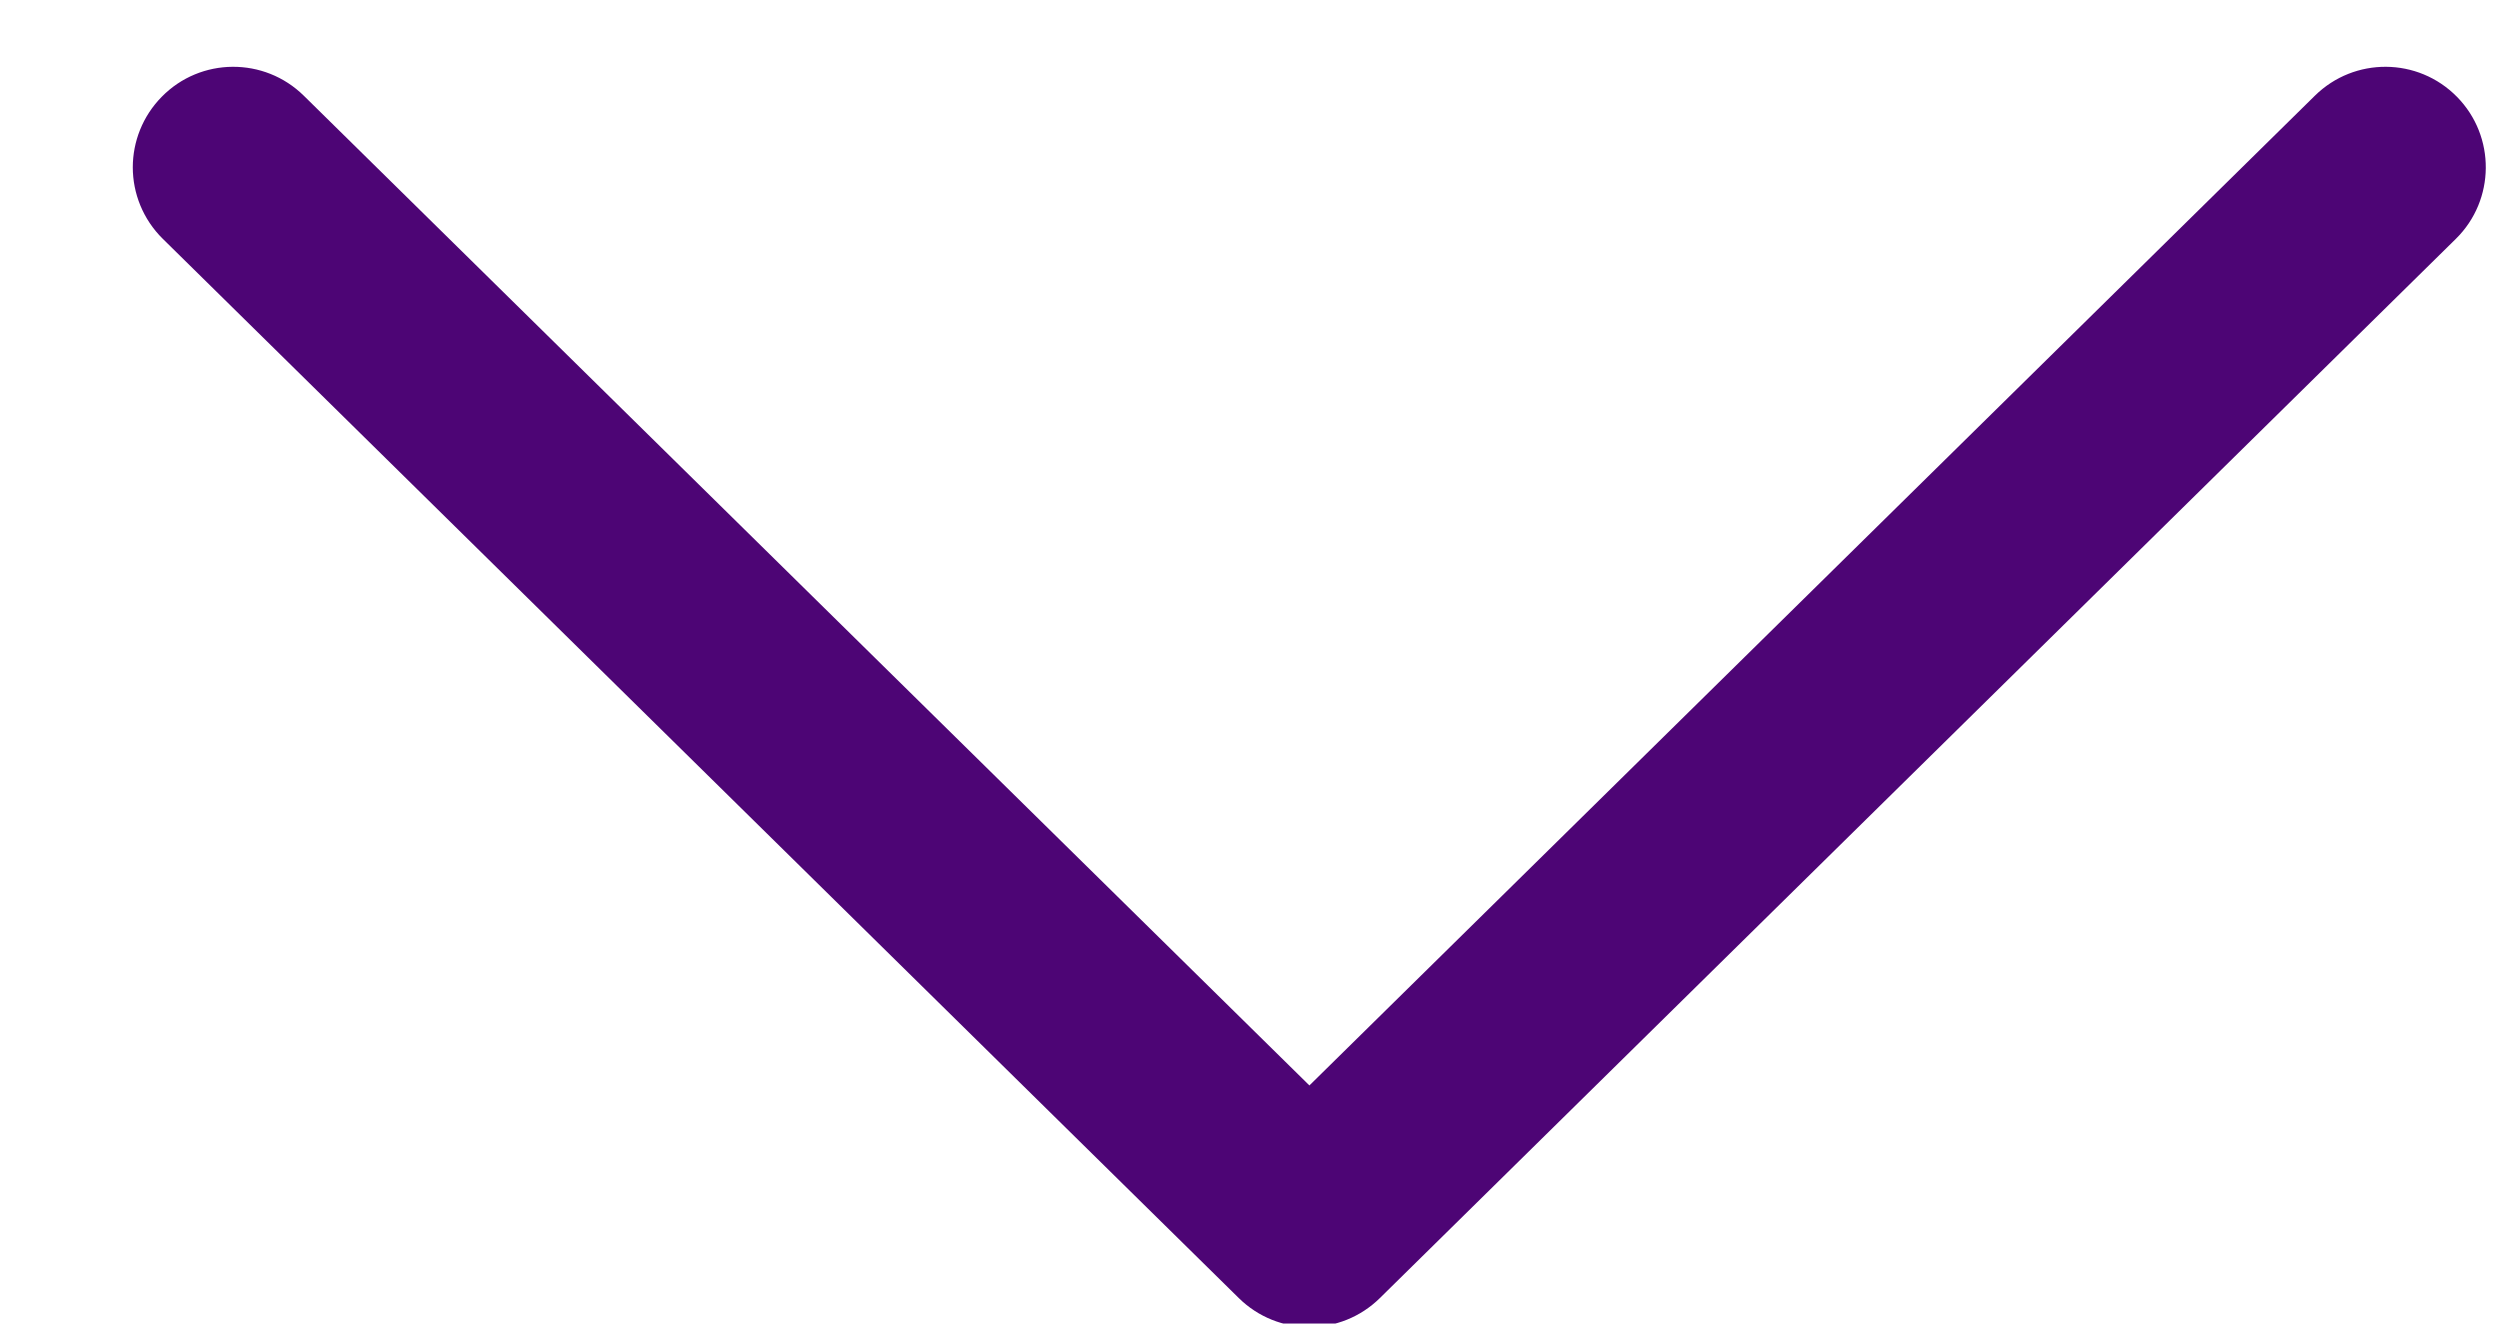 <?xml version="1.0" encoding="UTF-8"?>
<svg width="17px" height="9px" viewBox="0 0 17 9" version="1.1" xmlns="http://www.w3.org/2000/svg" xmlns:xlink="http://www.w3.org/1999/xlink">
    <!-- Generator: Sketch 47.1 (45422) - http://www.bohemiancoding.com/sketch -->
    <title>6A</title>
    <desc>Created with Sketch.</desc>
    <defs></defs>
    <g id="Page-1" stroke="none" stroke-width="1" fill="none" fill-rule="evenodd">
        <g id="select-green-arrow" fill-rule="nonzero" fill="#4D0575">
            <path d="M5.302,12.739 C5.129,12.739 4.955,12.673 4.822,12.542 C4.553,12.278 4.55,11.845 4.815,11.576 L11.545,4.738 L4.815,-2.099 C4.55,-2.368 4.553,-2.8 4.822,-3.065 C5.091,-3.33 5.524,-3.326 5.788,-3.058 L12.991,4.259 C13.253,4.525 13.253,4.952 12.991,5.218 L5.788,12.535 C5.655,12.67 5.478,12.739 5.302,12.739" id="6A" transform="translate(8.903, 4.739) rotate(90) translate(-8.903, -4.739) "></path>
        </g>
    </g>
</svg>